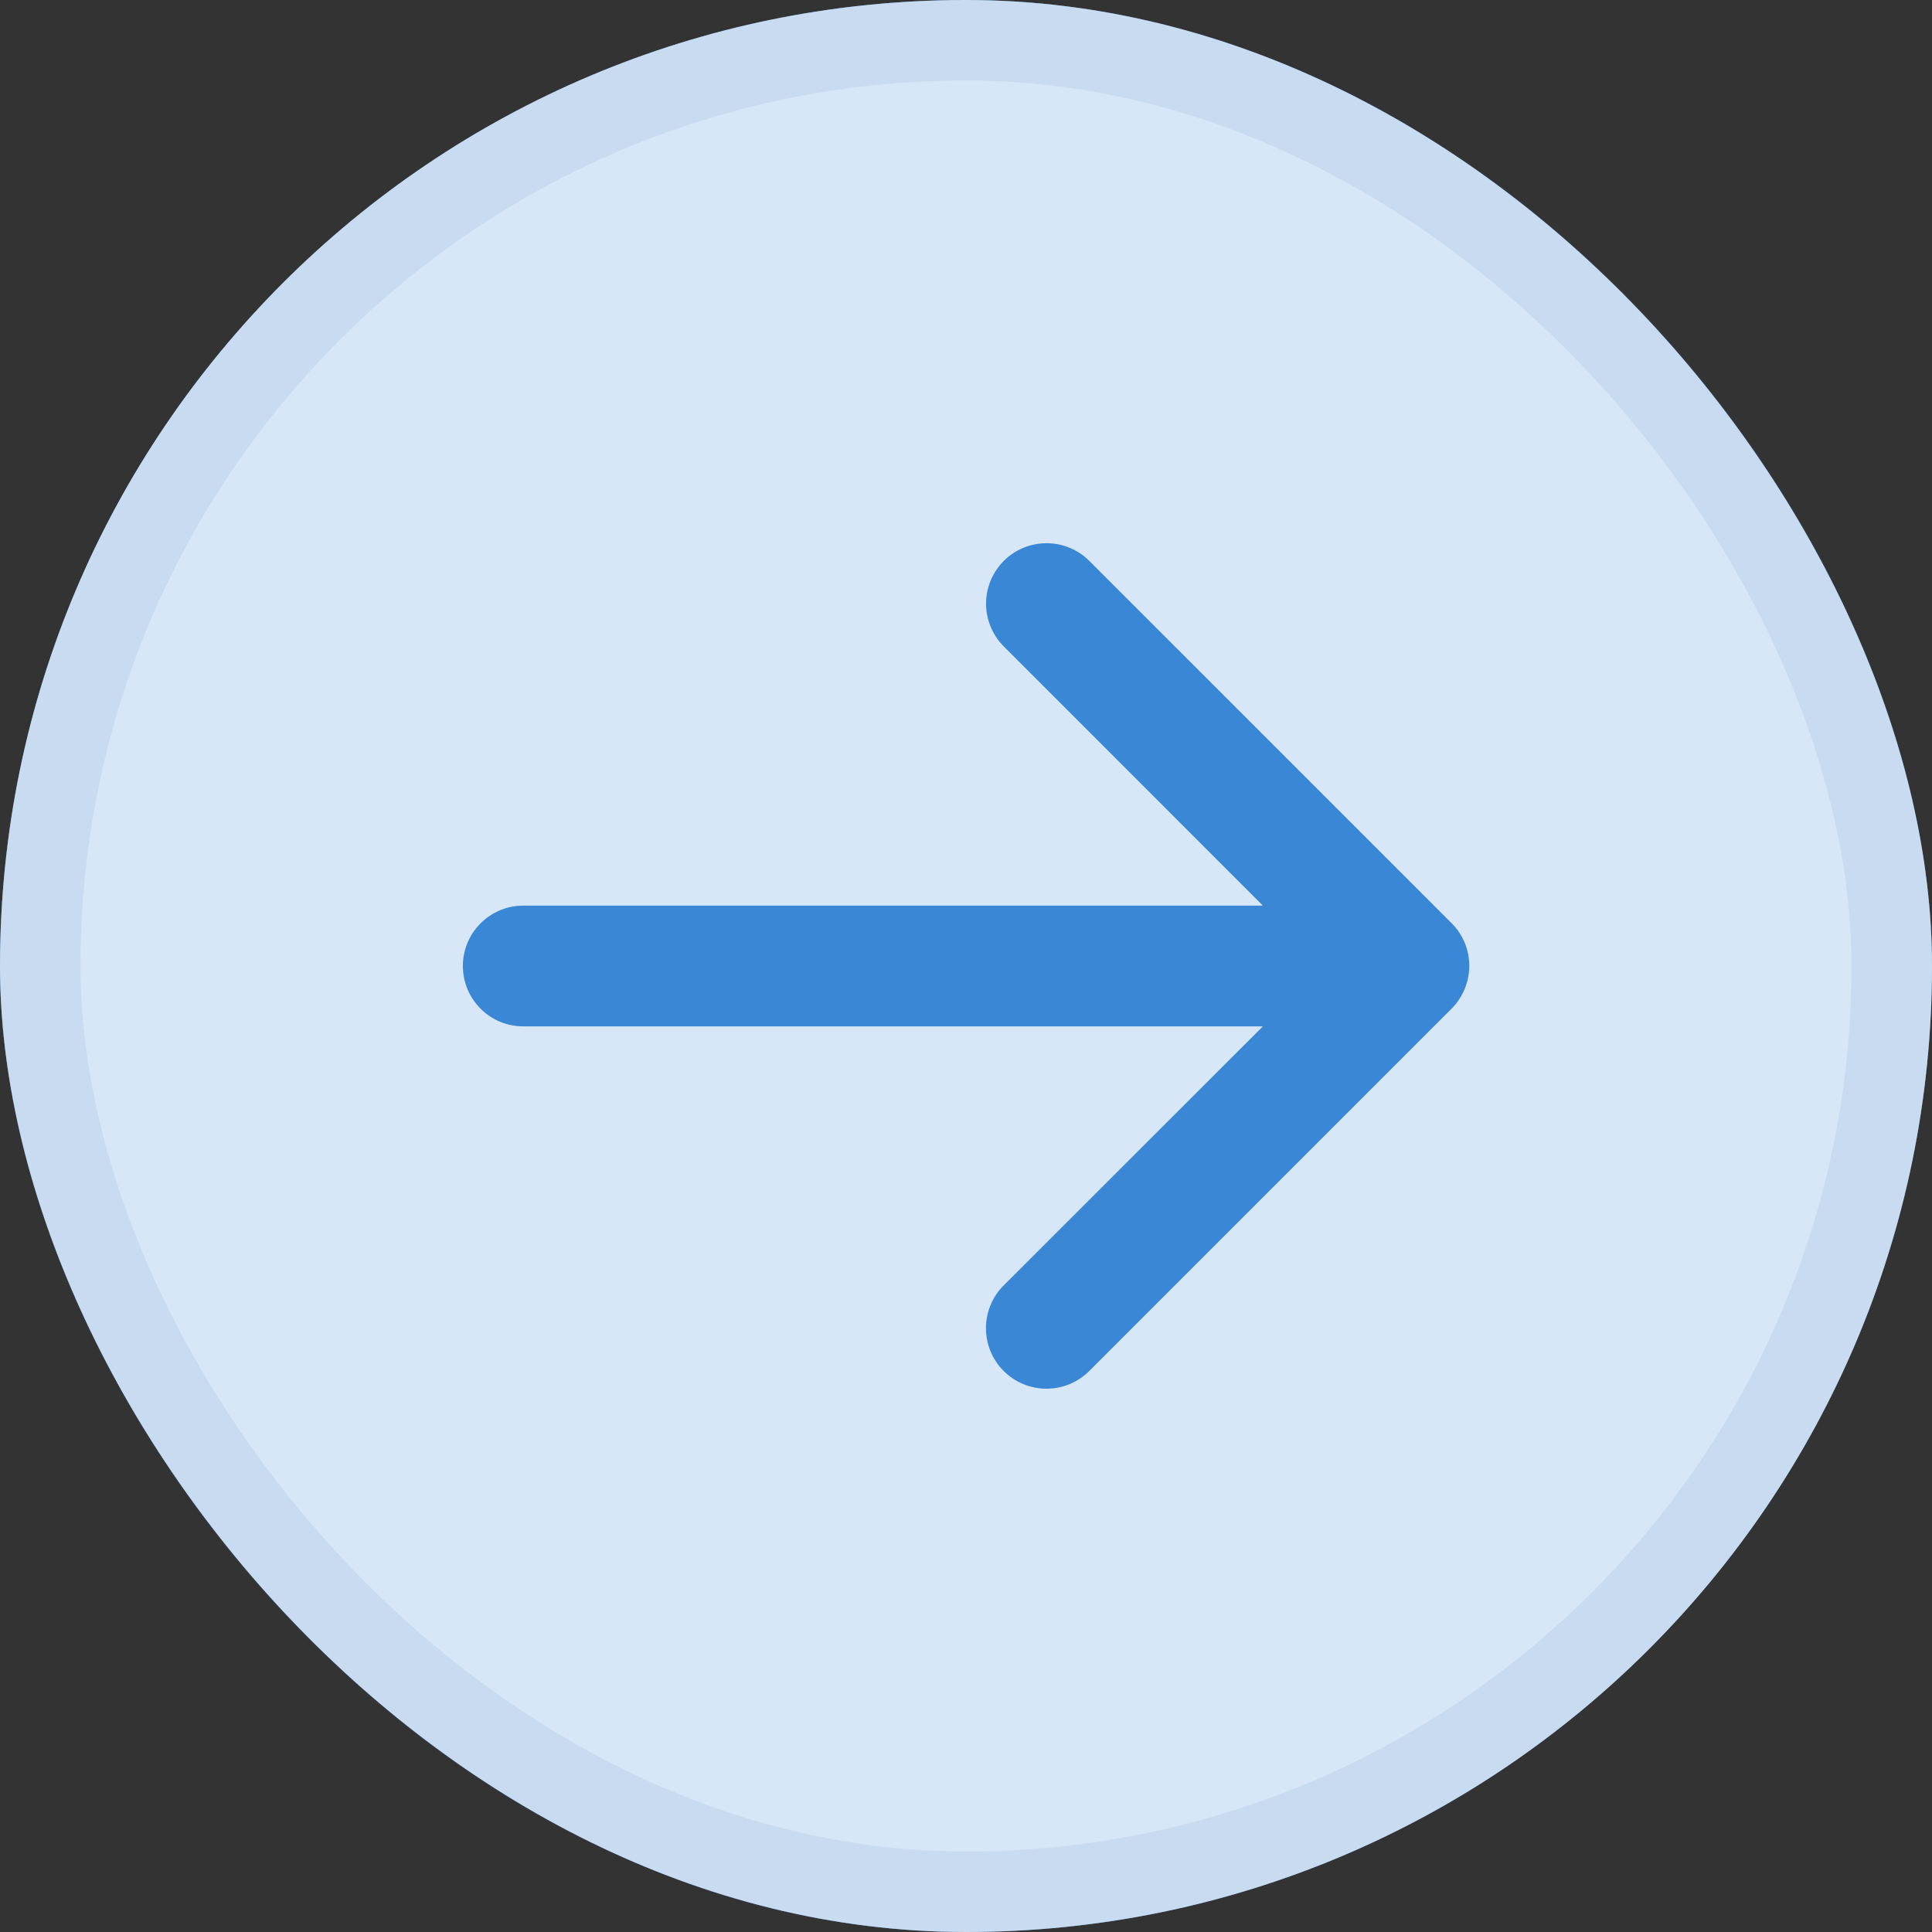 <svg width="24" height="24" viewBox="0 0 24 24" fill="none" xmlns="http://www.w3.org/2000/svg">
<rect x="0" y="0" width="24" height="24" fill="#333333" stroke="none"/>
<rect width="24" height="24" rx="12" fill="#3987D5"/>
<rect width="24" height="24" rx="12" fill="white" fill-opacity="0.8"/>
<rect x="0.5" y="0.5" width="23" height="23" rx="11.5" stroke="#3E74AB" stroke-opacity="0.1"/>
<path d="M18.031 12.531L13.531 17.031C13.39 17.172 13.199 17.251 12.999 17.251C12.8 17.251 12.609 17.172 12.468 17.031C12.327 16.89 12.248 16.699 12.248 16.5C12.248 16.3 12.327 16.109 12.468 15.968L15.688 12.75H6.5C6.301 12.75 6.11 12.671 5.97 12.53C5.829 12.39 5.75 12.199 5.75 12C5.75 11.801 5.829 11.61 5.97 11.47C6.11 11.329 6.301 11.25 6.5 11.25H15.688L12.469 8.03C12.329 7.889 12.249 7.698 12.249 7.499C12.249 7.3 12.329 7.109 12.469 6.968C12.61 6.827 12.801 6.748 13.001 6.748C13.2 6.748 13.391 6.827 13.532 6.968L18.032 11.468C18.102 11.537 18.157 11.62 18.195 11.711C18.233 11.803 18.252 11.901 18.252 11.999C18.252 12.098 18.232 12.196 18.194 12.287C18.156 12.378 18.101 12.461 18.031 12.531Z" fill="#3987D5"/>
</svg>
